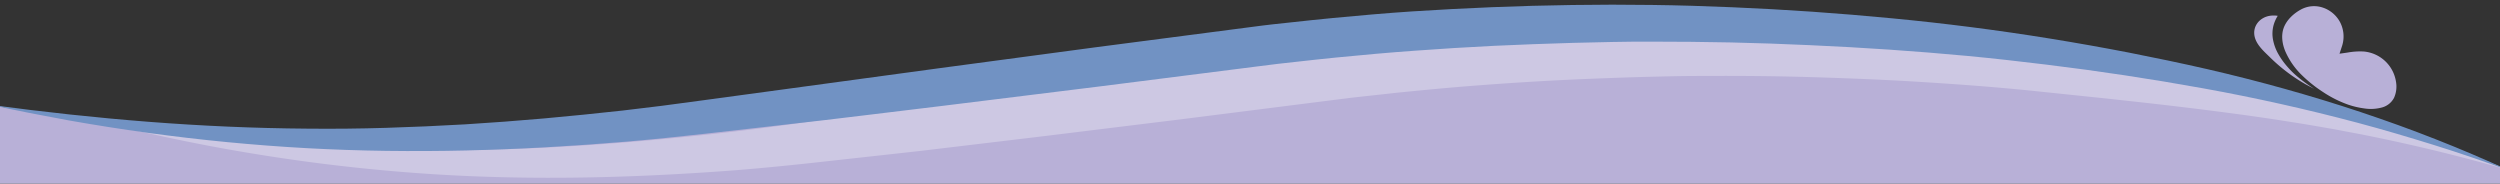 <svg id="Layer_1" data-name="Layer 1" xmlns="http://www.w3.org/2000/svg" viewBox="0 0 1690.33 124.14" width="1690.33" height="124.14"><rect x="0" y="0" width="1690.33" height="124.14" fill="#333333" stroke="none"/><defs><style>.cls-1{fill:#b8b0d7}</style></defs><path class="cls-1" d="M1696.85 155.62H-6.25v-84.7C84 86.91 177.56 95.69 272.42 94.11c47.09-.68 94.15-3.61 141-8 23.4-2.11 46.75-4.94 69.58-7.84l68.88-8.57 274-35.27L860 30.06l33.52-3.66c22.4-2.2 44.82-4.31 67.36-5.74 45-3.08 90.25-4.61 135.42-5q67.79-.21 135.2 3.94c44.86 2.71 89.54 6.66 133.57 12.53s87.59 13.17 130.13 21.91a1199.25 1199.25 0 0 1 123.2 32.61c26.73 8.72 52.86 18.2 78 28.61z"/><path d="M92.57 88.33c16.76 2 33.5 3.88 50.26 5.52s33.53 3 50.29 4.19c33.54 2.26 67.09 3.56 100.59 3.59 67 .14 133.85-4.72 200.39-12.41 16.58-1.89 33.16-4.11 49.77-6.47s33.36-4.63 50-7L694 61.9c16.68-2.34 33.38-4.56 50.08-6.81l50.09-6.75 100.35-13.13 12.6-1.59c4.19-.55 8.43-.94 12.64-1.41l12.66-1.36c4.24-.44 8.39-.93 12.73-1.32 16.84-1.61 33.75-3.17 50.78-4.34 33.88-2.22 67.86-3.71 101.78-4.18q12.72-.18 25.44-.21c8.47 0 17 0 25.53.13 17 .19 33.94.73 50.9 1.45s33.91 1.64 50.84 2.84 33.8 2.62 50.69 4.25 33.75 3.55 50.58 5.69q12.63 1.62 25.23 3.43 6.3.9 12.59 1.88l12.5 2c16.65 2.62 33.33 5.2 50 8 8.33 1.41 16.67 2.82 25 4.31s16.65 3 25 4.58c33.25 6.42 66.36 13.84 99 23a892.73 892.73 0 0 1 95.91 32.83q-48.66-14-98.06-23.88c-4.11-.84-8.25-1.56-12.37-2.35s-8.23-1.61-12.38-2.29c-8.27-1.43-16.52-2.9-24.82-4.15-16.55-2.68-33.18-5-49.82-7.14s-33.31-4.14-50-6l-25.07-2.75-25.22-2.63-25-2.61q-12.5-1.26-25-2.33c-16.68-1.43-33.38-2.58-50.08-3.63s-33.45-1.83-50.17-2.46-33.44-1.15-50.17-1.41-33.45-.28-50.17-.2c-8.37 0-16.64.16-25 .36s-16.73.41-25.09.69c-16.72.59-33.44 1.22-50.13 2.12q-12.51.68-25 1.49c-8.29.56-16.77 1.16-25 1.79-16.58 1.26-33.23 2.82-49.92 4.49-4 .38-8.27.89-12.41 1.34L923.5 65c-4.16.48-8.31.88-12.47 1.43L898.56 68 798.34 80.69l-50.17 6.16C731.44 88.9 714.72 91 698 93l-50.2 6-25.1 3-25.13 2.79-50.27 5.55c-16.83 1.81-33.72 3.48-50.69 4.82-67.61 5.12-135.61 6.93-203.43 2.64q-50.78-3.24-101-10.64-25.09-3.7-50-8.38C125.53 95.6 109 92.17 92.57 88.33z" fill="#fff" opacity=".3"/><path d="M-6.25 70.92c35.55 4.79 71.17 8.67 106.83 11.44s71.36 4.36 107 4.62q26.76.28 53.49-.54t53.43-2.36q26.7-1.65 53.34-4 13.32-1.19 26.63-2.54l26.61-2.81c17.67-2 35.35-4.29 53-6.75l53.27-7.22L634 46.26 740.52 32l106.7-13.9c4.47-.57 8.91-1.18 13.39-1.66L874.06 15l13.44-1.45c4.44-.51 9.06-.93 13.49-1.35 17.9-1.7 35.88-3.31 54-4.5 35.92-2.32 72-3.82 108-4.32q13.51-.18 27-.22c9 0 18.09.07 27.08.19 18 .22 36.05.79 54.05 1.55s36 1.76 54 3 35.88 2.75 53.88 4.46c35.85 3.4 71.7 8 107.23 13.75q26.67 4.32 53.18 9.45C1457 39 1474.64 42.7 1492.2 46.7c70.22 16.18 139 38.55 204.23 68.56-16.86-6.12-33.8-11.94-50.89-17.25S1611.3 87.62 1594 83q-51.8-13.78-104.49-23.3t-105.87-16c-17.71-2.16-35.43-4.18-53.16-5.86s-35.5-3.07-53.29-4.3-35.59-2.19-53.42-3-35.62-1.46-53.43-1.84-35.64-.54-53.45-.54c-8.92 0-17.8 0-26.68.22s-17.82.36-26.73.61c-17.82.54-35.63 1.14-53.42 2s-35.51 2-53.35 3.29c-17.68 1.25-35.4 2.86-53.18 4.61-4.48.45-8.79.85-13.24 1.37l-13.28 1.47-13.24 1.47c-4.43.49-8.86 1.13-13.28 1.67L743.9 58.39l-106.72 13.2-53.38 6.47q-26.68 3.28-53.4 6.26L477 90.4c-17.87 2-35.8 3.87-53.79 5.4-71.76 6-144 8.34-216 4.37q-53.94-3-107.42-10.38-26.7-3.69-53.23-8.37c-17.67-3.24-35.29-6.63-52.81-10.5z" fill="#7192c3"/><path class="cls-1" d="M1584.08 69a74.11 74.11 0 0 1-3.5-1.34c1.16.5 2.32.96 3.5 1.34z"/><path class="cls-1" d="M1610.12 72.77a13 13 0 0 0 8.6-6.7 18.67 18.67 0 0 0 1.28-10.88 24.2 24.2 0 0 0-21.89-20.37 47.29 47.29 0 0 0-10.82.71l-5.47.78 1.78-5.43a20.89 20.89 0 0 0-1.23-15.54 20.55 20.55 0 0 0-11.59-10.12 18.54 18.54 0 0 0-15.26 1.33c-4.8 2.64-9.27 6.83-11.28 11.88s-1.31 11.15 1.1 16.66a50.48 50.48 0 0 0 10.45 15.16 91.59 91.59 0 0 0 14.66 11.83 77.12 77.12 0 0 0 16.87 8.55 55.94 55.94 0 0 0 11.33 2.69 28.7 28.7 0 0 0 11.47-.55z"/><path class="cls-1" d="M1553 51.49a59.45 59.45 0 0 1-6.82-6.83 50 50 0 0 1-5.66-8 31.5 31.5 0 0 1-3.58-9.44 21.85 21.85 0 0 1 .41-10.58 24.4 24.4 0 0 1 2.7-5.94 17.52 17.52 0 0 0-5-.07c-7.31 1-12.55 7.39-10.43 14.84 1.46 5.1 6 9.21 9.72 12.8A115.69 115.69 0 0 0 1559 57.05c1.87 1 3.76 2 5.68 3a110.88 110.88 0 0 1-11.68-8.56z"/></svg>